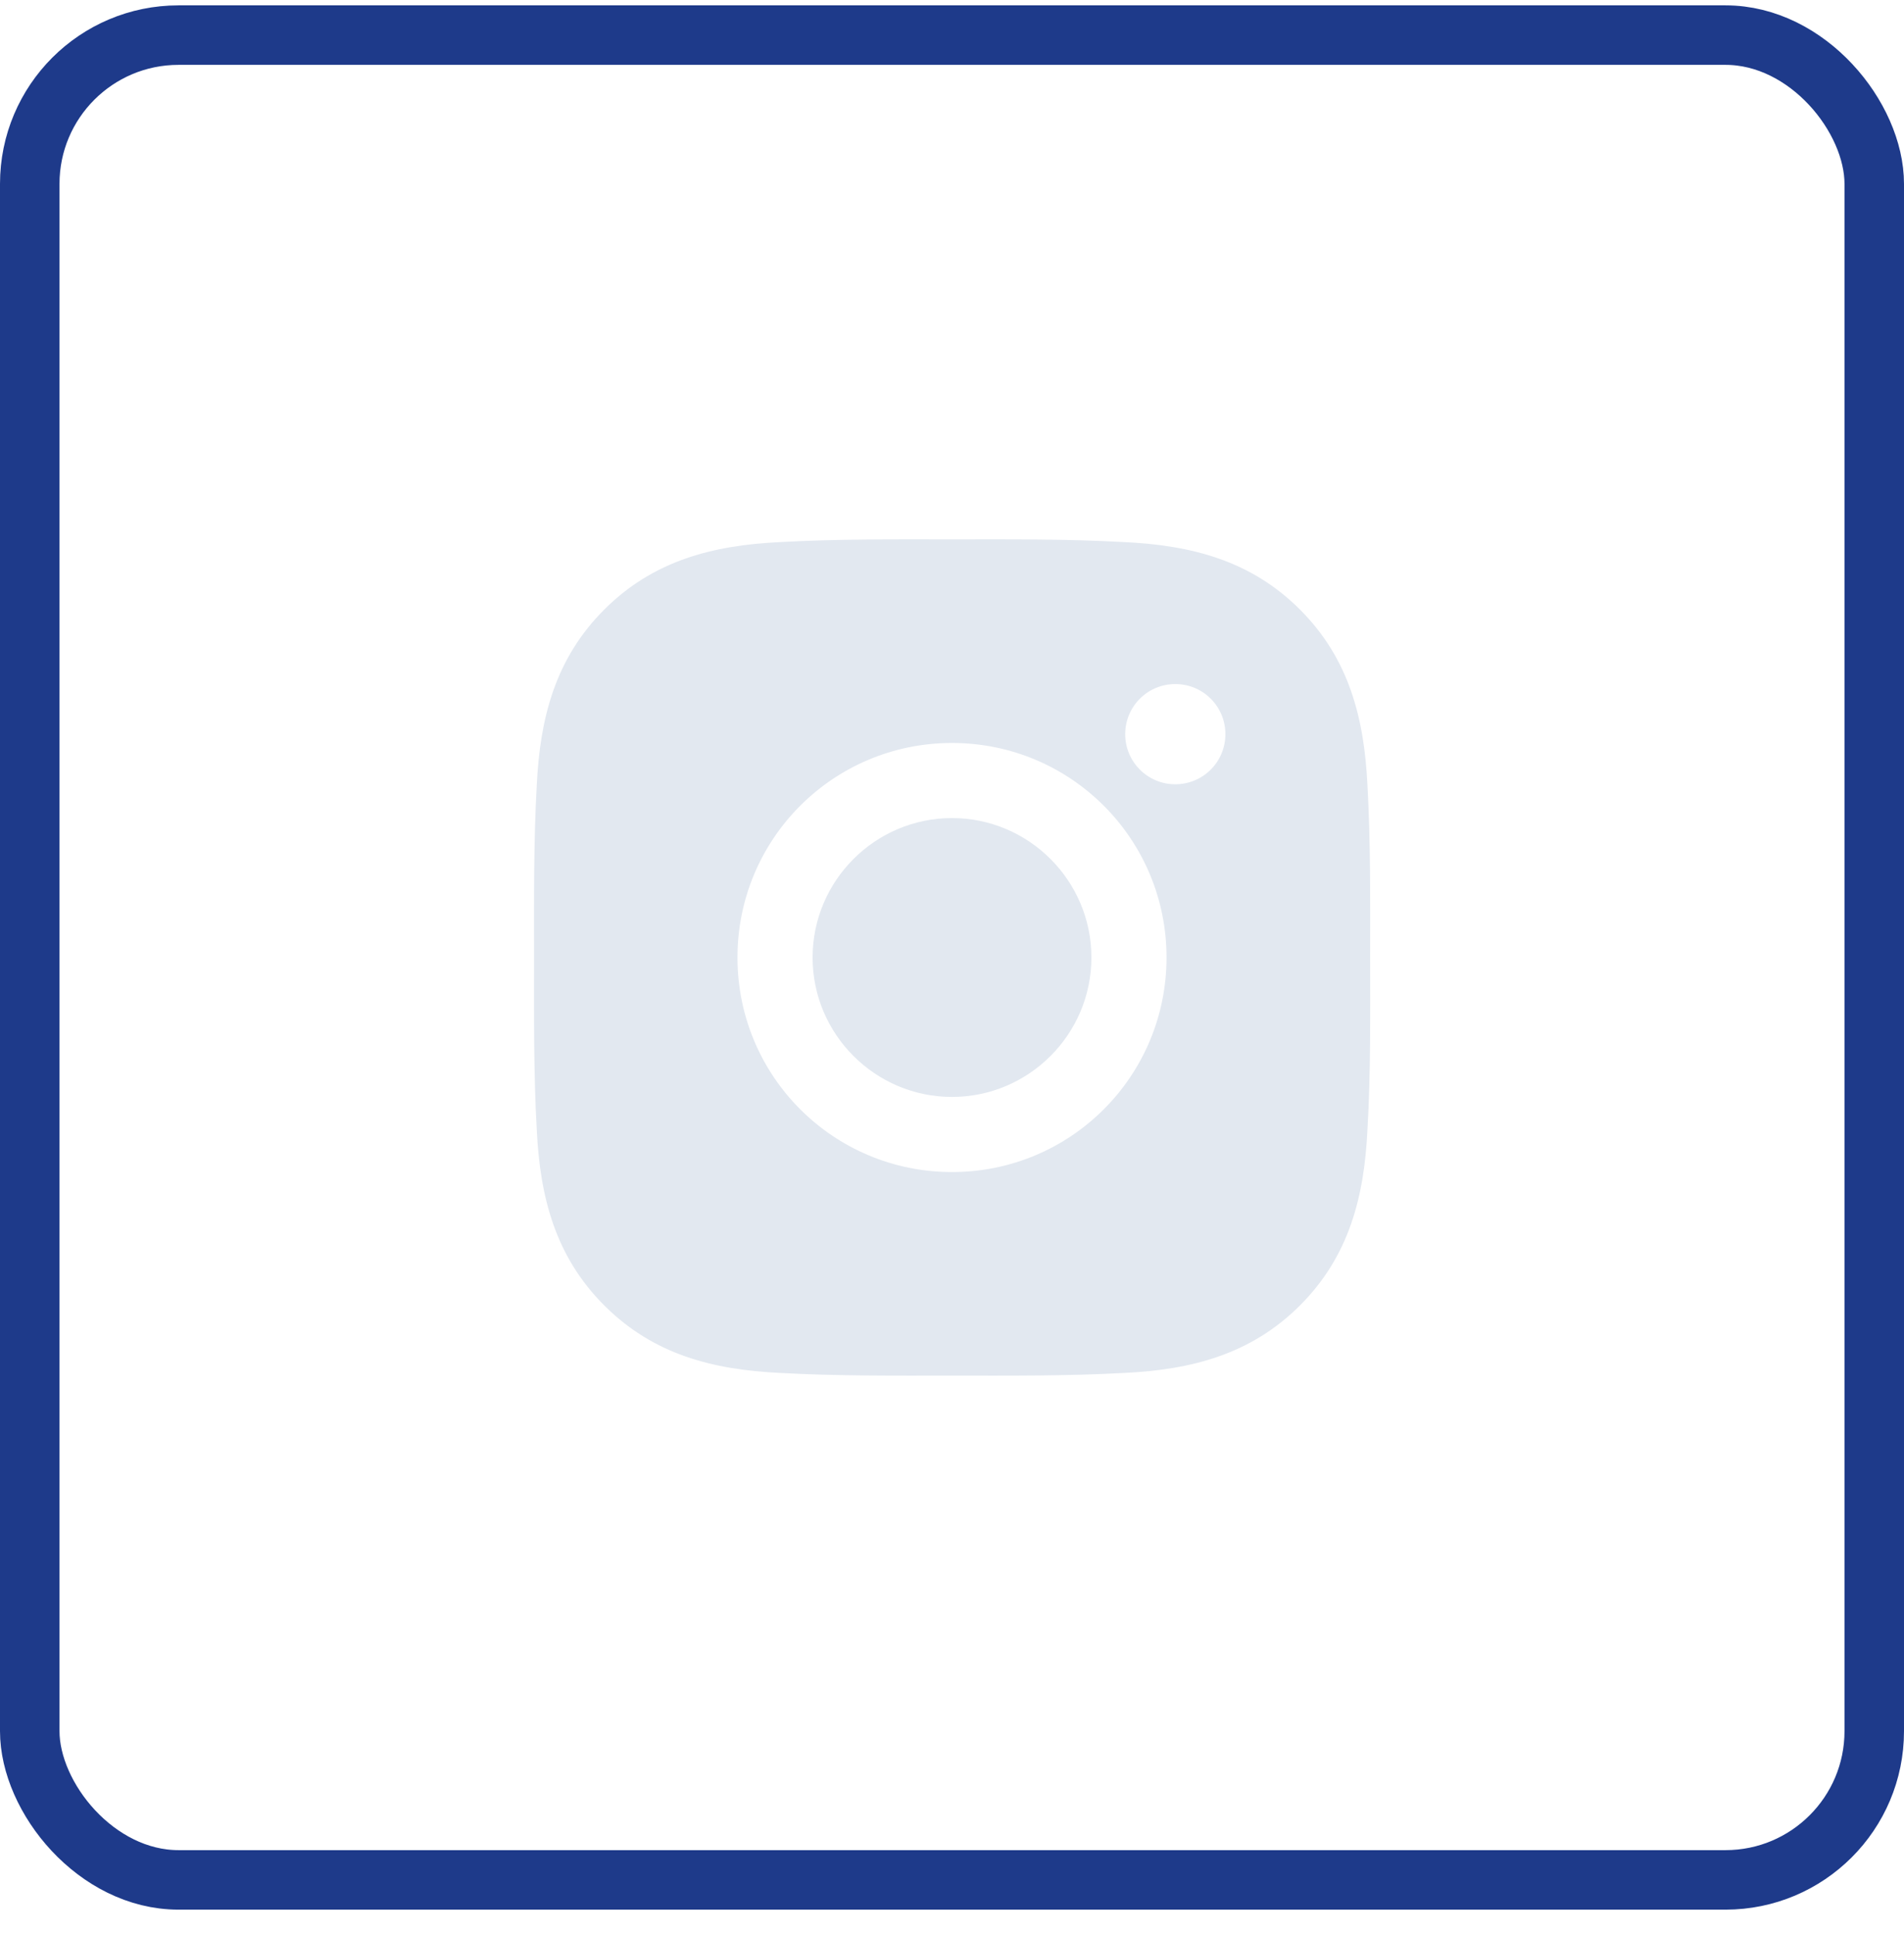 <svg width="64" height="65" viewBox="0 0 64 65" fill="none" xmlns="http://www.w3.org/2000/svg">
<rect x="1" y="1.18" width="62" height="62" rx="5" stroke="#1E3A8A" stroke-width="2"/>
<path d="M32 27.494C29.419 27.494 27.314 29.599 27.314 32.18C27.314 34.761 29.419 36.866 32 36.866C34.581 36.866 36.686 34.761 36.686 32.18C36.686 29.599 34.581 27.494 32 27.494ZM46.056 32.18C46.056 30.239 46.073 28.316 45.964 26.379C45.855 24.129 45.342 22.132 43.697 20.487C42.048 18.838 40.054 18.328 37.804 18.22C35.864 18.11 33.941 18.128 32.004 18.128C30.063 18.128 28.14 18.11 26.203 18.22C23.953 18.328 21.956 18.842 20.311 20.487C18.662 22.136 18.152 24.129 18.043 26.379C17.934 28.32 17.951 30.243 17.951 32.18C17.951 34.117 17.934 36.044 18.043 37.981C18.152 40.231 18.665 42.228 20.311 43.873C21.959 45.522 23.953 46.032 26.203 46.141C28.143 46.249 30.066 46.232 32.004 46.232C33.944 46.232 35.867 46.249 37.804 46.141C40.054 46.032 42.051 45.518 43.697 43.873C45.345 42.224 45.855 40.231 45.964 37.981C46.077 36.044 46.056 34.121 46.056 32.18ZM32 39.391C28.01 39.391 24.789 36.17 24.789 32.18C24.789 28.19 28.01 24.97 32 24.97C35.99 24.97 39.211 28.19 39.211 32.18C39.211 36.17 35.99 39.391 32 39.391ZM39.506 26.358C38.574 26.358 37.822 25.606 37.822 24.674C37.822 23.742 38.574 22.99 39.506 22.99C40.438 22.99 41.19 23.742 41.19 24.674C41.19 24.895 41.147 25.114 41.062 25.319C40.978 25.523 40.854 25.709 40.697 25.866C40.541 26.022 40.355 26.146 40.151 26.23C39.946 26.315 39.727 26.358 39.506 26.358Z" fill="#E2E8F0"/>
</svg>
